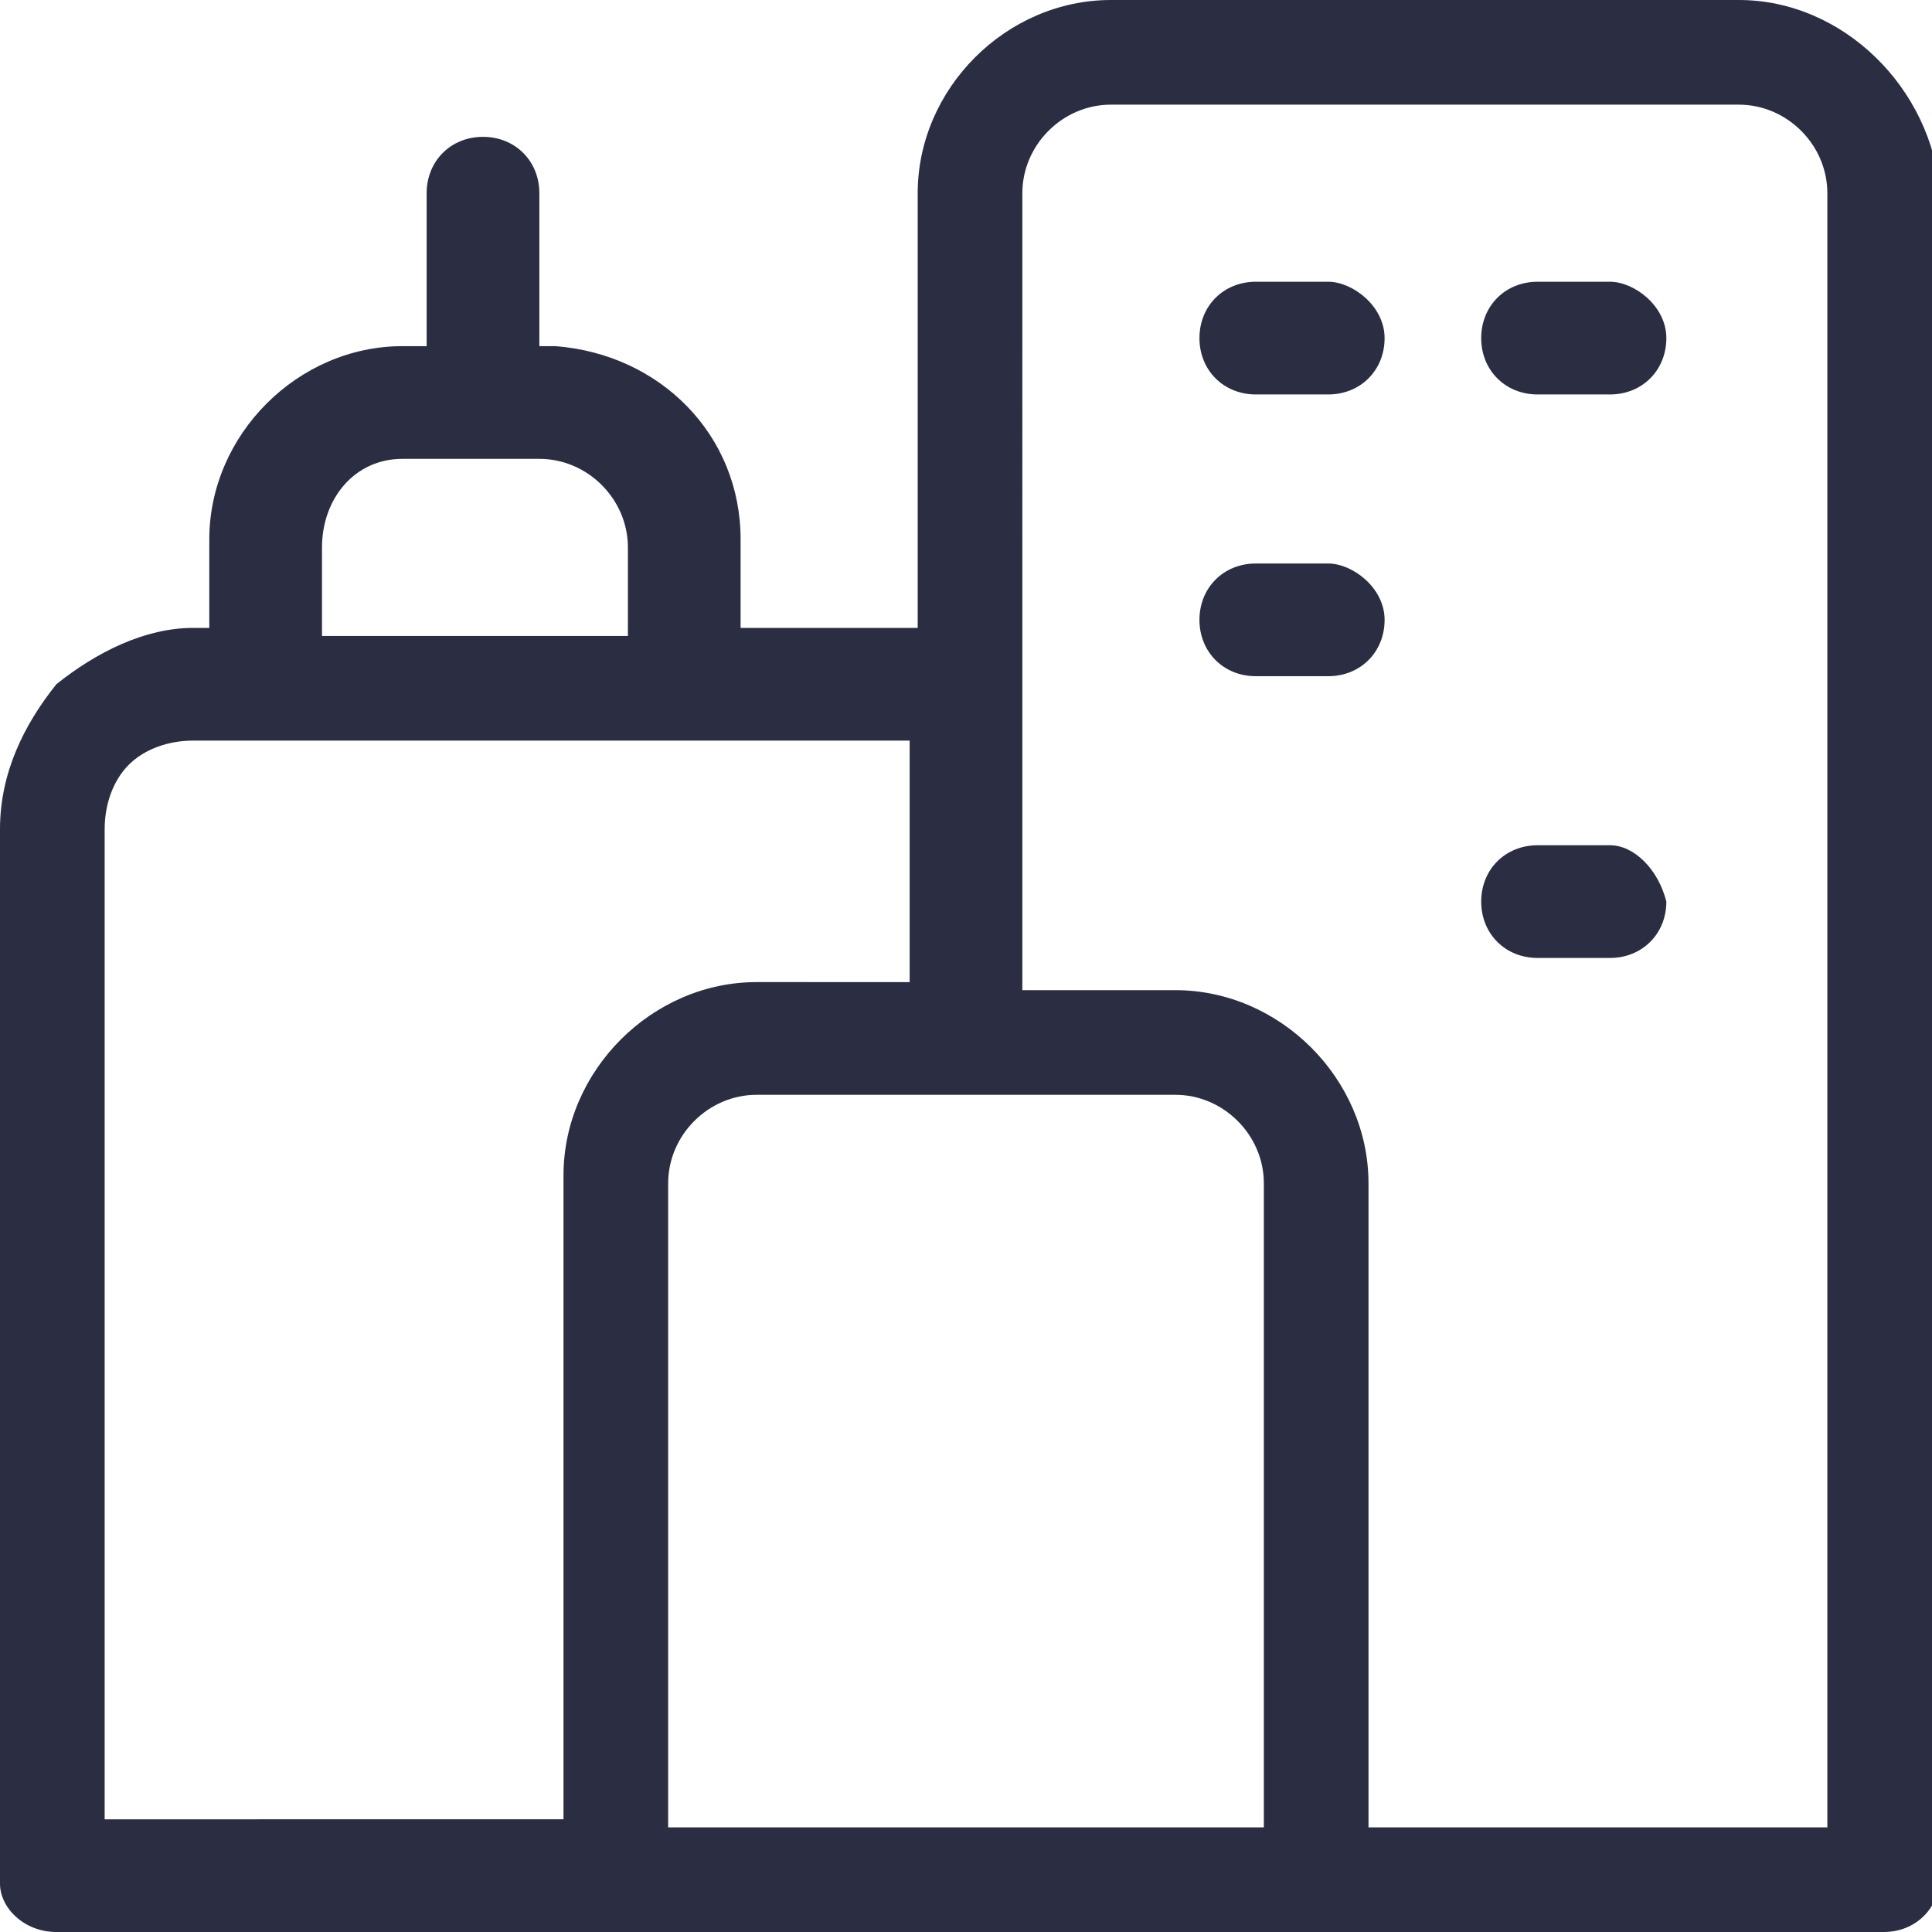 <svg xmlns="http://www.w3.org/2000/svg" xmlns:xlink="http://www.w3.org/1999/xlink" id="Layer_1" x="0px" y="0px" viewBox="0 0 24 24" style="enable-background:new 0 0 24 24;" xml:space="preserve"><style type="text/css">	.st0{fill-rule:evenodd;clip-rule:evenodd;}	.st1{fill:#364AC4;}	.st2{fill-rule:evenodd;clip-rule:evenodd;fill:#364AC4;}	.st3{display:none;}	.st4{fill-rule:evenodd;clip-rule:evenodd;fill:#2B2D42;}	.st5{fill:#2B2D42;}</style><g>	<path class="st4" d="M16.5,3.5h-0.9c-0.4,0-0.7,0.3-0.7,0.7s0.3,0.7,0.7,0.7h0.9c0.4,0,0.7-0.3,0.7-0.7S16.8,3.5,16.5,3.5z"></path>	<path class="st4" d="M20,3.5h-0.9c-0.4,0-0.7,0.3-0.7,0.7s0.3,0.7,0.7,0.7H20c0.4,0,0.7-0.3,0.7-0.7S20.3,3.5,20,3.5z"></path>	<path class="st4" d="M20,10.5h-0.9c-0.4,0-0.7,0.3-0.7,0.7c0,0.4,0.3,0.7,0.7,0.7H20c0.4,0,0.7-0.3,0.7-0.7  C20.6,10.8,20.3,10.5,20,10.5z"></path>	<path class="st4" d="M16.5,7h-0.9c-0.4,0-0.7,0.3-0.7,0.7s0.3,0.7,0.7,0.7h0.9c0.4,0,0.7-0.3,0.7-0.7S16.8,7,16.5,7z"></path>	<path class="st4" d="M21.6,0h-7.8c-1.3,0-2.4,1.1-2.4,2.4v5.4H9.2l0-1.1c0-1.3-1-2.3-2.3-2.4l-0.2,0V2.4C6.7,2,6.4,1.7,6,1.7  S5.3,2,5.3,2.4v1.9H5c-1.3,0-2.4,1.1-2.4,2.4v1.1H2.4c-0.6,0-1.2,0.3-1.7,0.7C0.3,9,0,9.6,0,10.3v13.1C0,23.7,0.3,24,0.7,24h22.7  c0.4,0,0.7-0.3,0.7-0.7V2.4C24,1.1,22.9,0,21.6,0z M4,6.8C4,6.2,4.4,5.7,5,5.7h1.7c0.6,0,1.1,0.5,1.1,1.1v1.1H4V6.8z M7,14.6v8H1.3  V10.3c0-0.3,0.1-0.6,0.3-0.8c0.2-0.2,0.5-0.3,0.8-0.3h8.9v3H9.4C8.1,12.2,7,13.3,7,14.6z M15.7,22.7H8.3v-8c0-0.6,0.5-1.1,1.1-1.1  h5.2c0.6,0,1.1,0.5,1.1,1.1V22.7z M22.7,22.7H17v-8c0-1.3-1.1-2.4-2.4-2.4h-1.9V2.4c0-0.6,0.5-1.1,1.1-1.1h7.8  c0.6,0,1.1,0.5,1.1,1.1V22.7z"></path></g></svg>